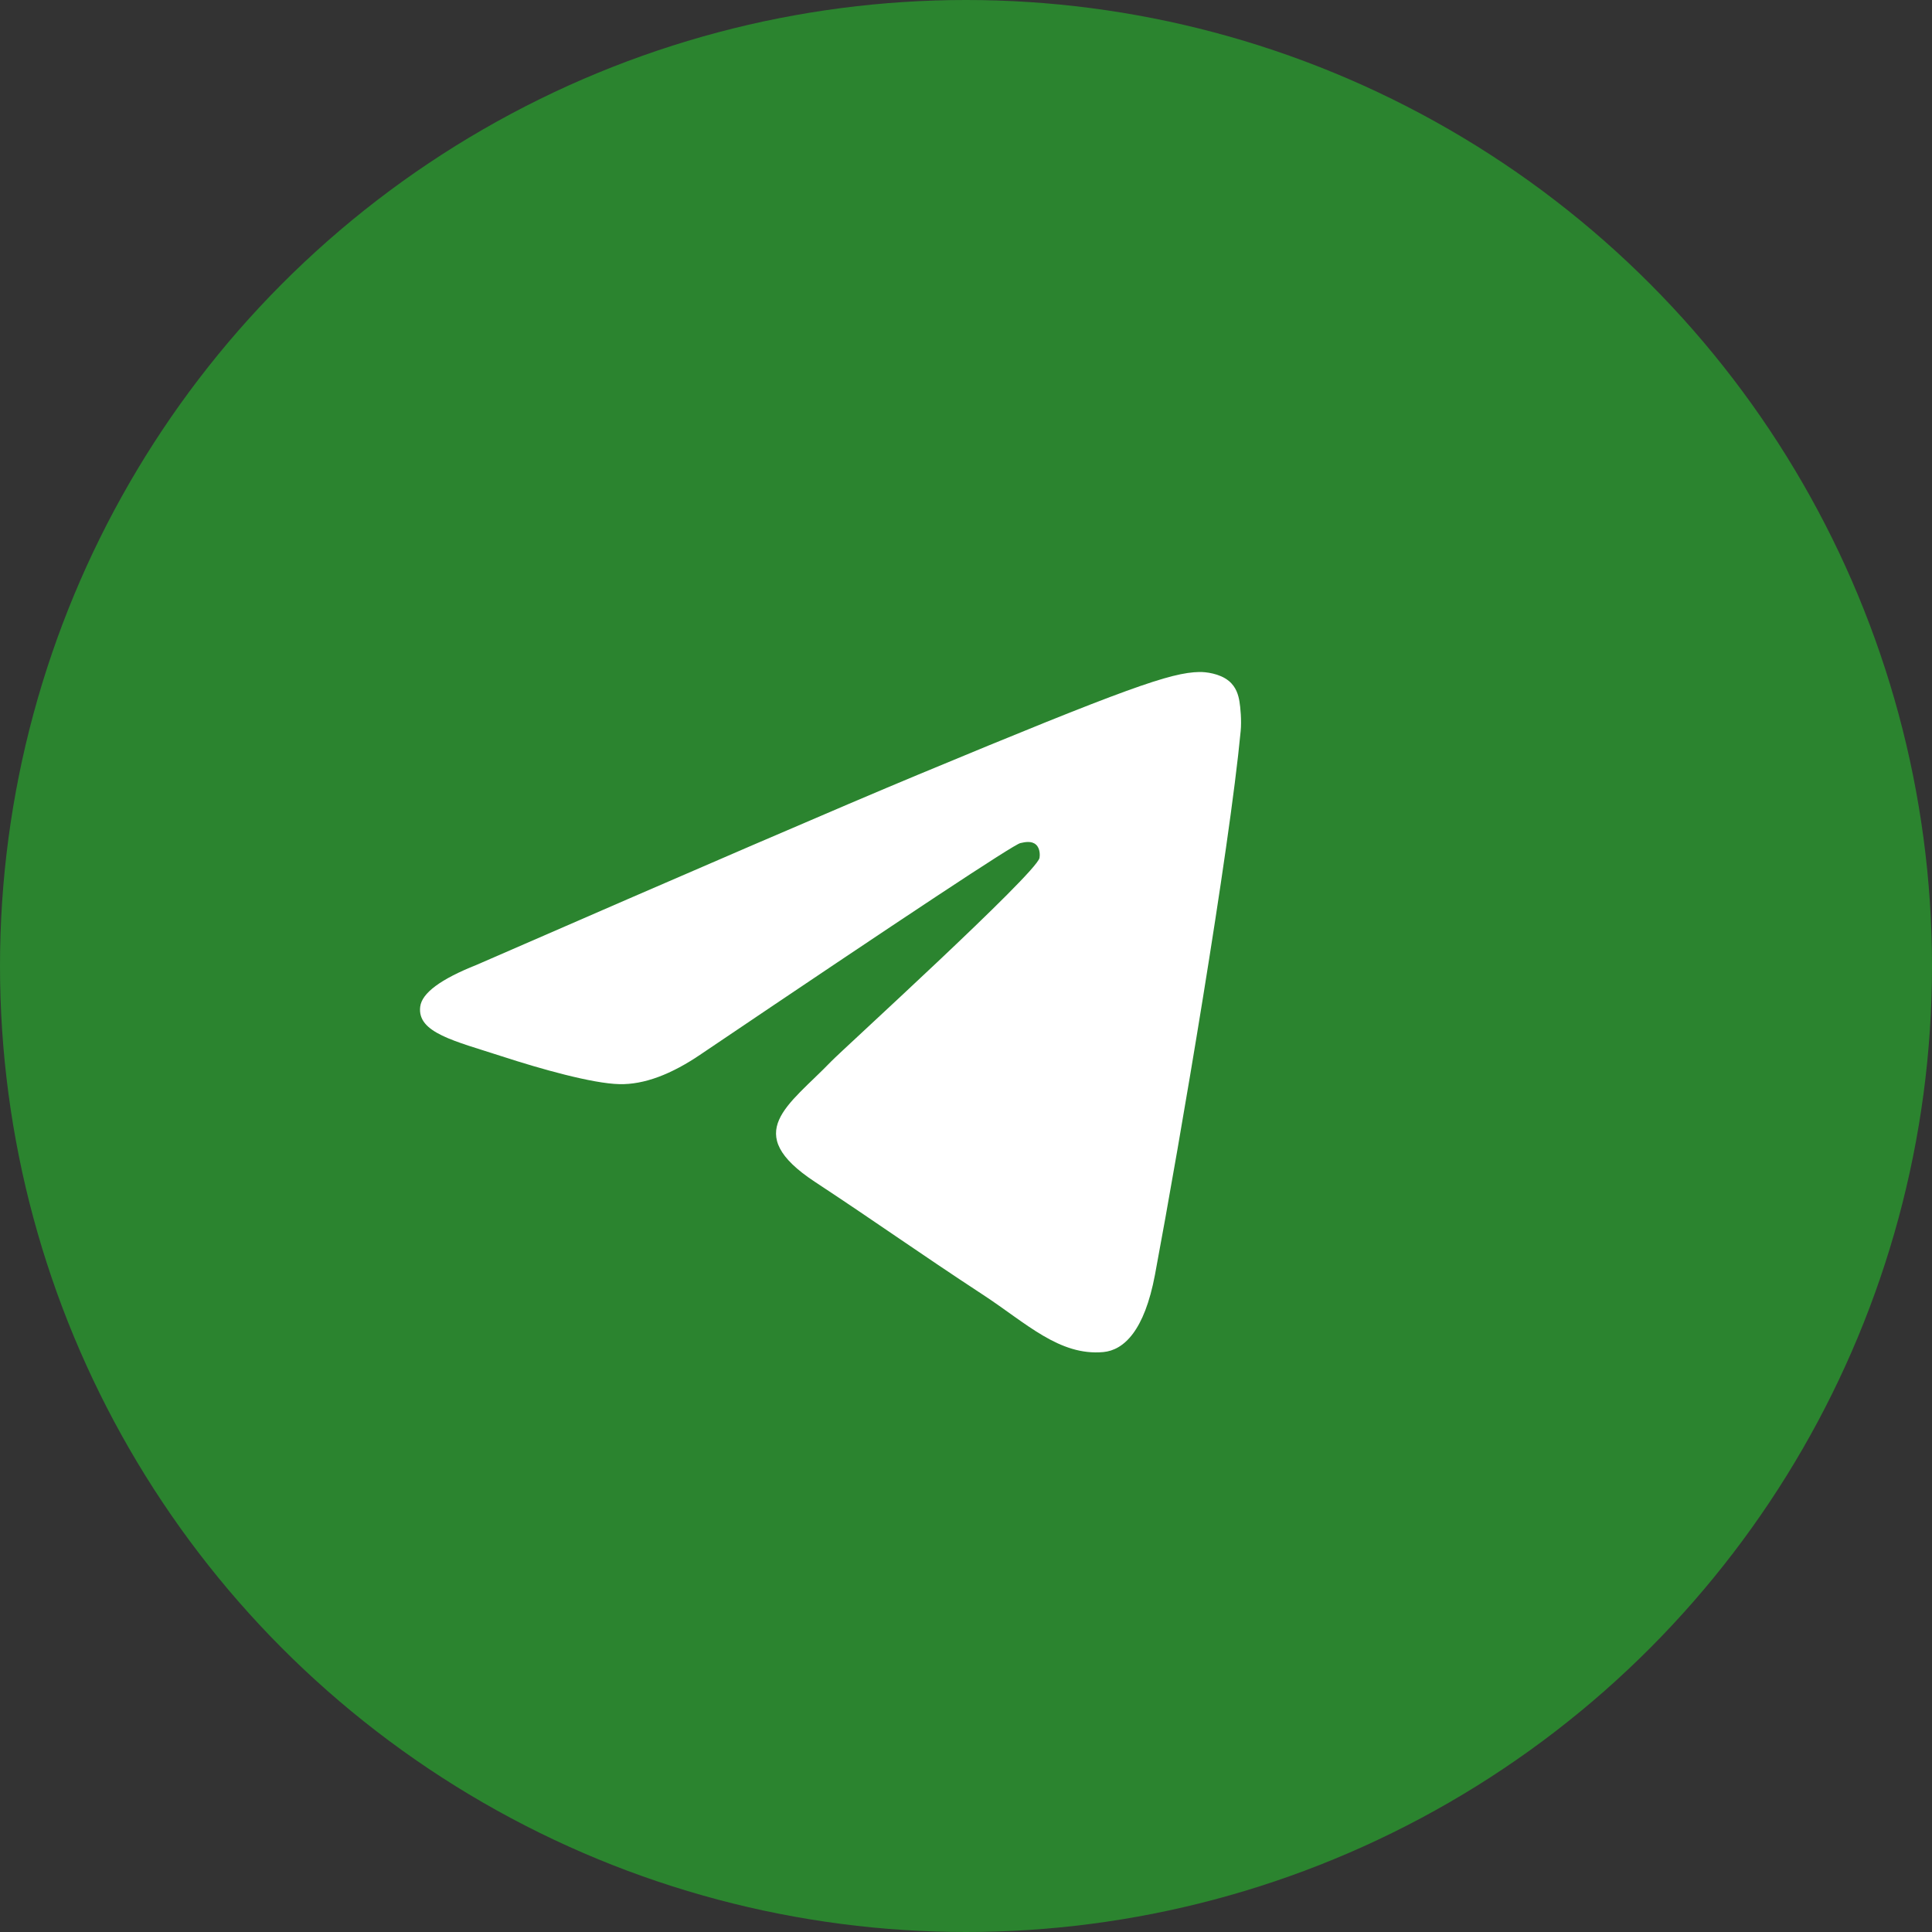 <?xml version="1.0" encoding="UTF-8"?> <svg xmlns="http://www.w3.org/2000/svg" width="46" height="46" viewBox="0 0 46 46" fill="none"><rect x="0" y="0" width="46" height="46" fill="#333333" stroke="none"/><circle cx="23" cy="23" r="23" fill="#2B842F"></circle><path d="M11.345 22.974C16.591 20.688 20.09 19.181 21.842 18.452C26.841 16.373 27.879 16.012 28.556 16C28.706 15.997 29.038 16.034 29.254 16.21C29.436 16.357 29.486 16.557 29.51 16.697C29.534 16.837 29.564 17.156 29.54 17.405C29.27 20.252 28.097 27.159 27.5 30.347C27.248 31.695 26.752 32.147 26.27 32.192C25.225 32.288 24.432 31.502 23.42 30.838C21.835 29.799 20.94 29.152 19.402 28.139C17.625 26.968 18.777 26.324 19.79 25.272C20.055 24.997 24.66 20.808 24.75 20.428C24.76 20.38 24.771 20.203 24.666 20.11C24.561 20.016 24.406 20.048 24.293 20.074C24.133 20.11 21.603 21.783 16.701 25.092C15.981 25.585 15.331 25.826 14.749 25.813C14.106 25.799 12.869 25.45 11.951 25.151C10.823 24.784 9.927 24.591 10.005 23.968C10.045 23.644 10.492 23.313 11.345 22.974Z" fill="white"></path></svg> 